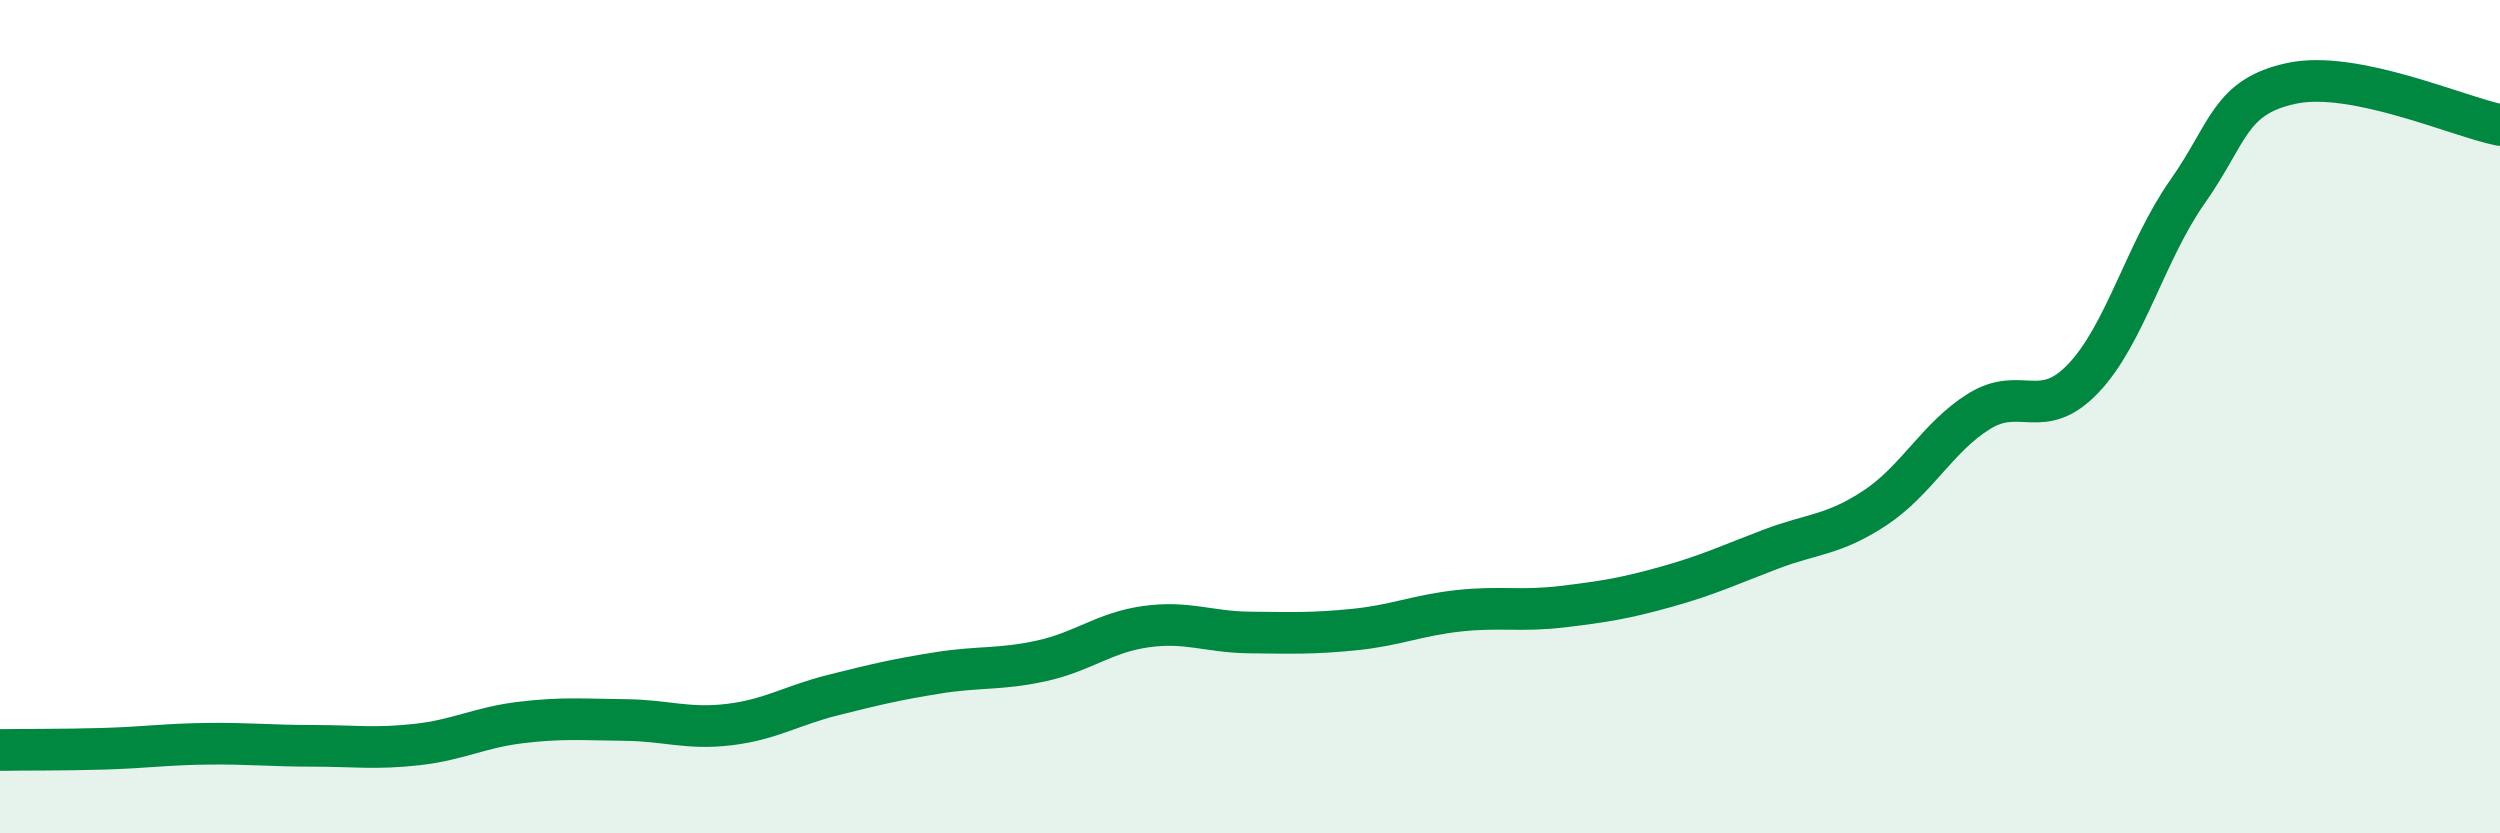 
    <svg width="60" height="20" viewBox="0 0 60 20" xmlns="http://www.w3.org/2000/svg">
      <path
        d="M 0,18 C 0.5,17.99 1.5,18 2.5,17.97 C 3.5,17.94 4,17.86 5,17.85 C 6,17.84 6.5,17.9 7.5,17.9 C 8.5,17.9 9,17.98 10,17.87 C 11,17.76 11.5,17.46 12.5,17.34 C 13.5,17.22 14,17.27 15,17.28 C 16,17.29 16.5,17.51 17.5,17.39 C 18.5,17.27 19,16.93 20,16.68 C 21,16.43 21.5,16.31 22.5,16.15 C 23.5,15.99 24,16.08 25,15.86 C 26,15.64 26.5,15.18 27.5,15.04 C 28.5,14.9 29,15.17 30,15.18 C 31,15.19 31.5,15.21 32.5,15.11 C 33.5,15.01 34,14.77 35,14.66 C 36,14.55 36.5,14.68 37.5,14.56 C 38.5,14.44 39,14.36 40,14.08 C 41,13.8 41.5,13.56 42.5,13.18 C 43.5,12.8 44,12.85 45,12.19 C 46,11.53 46.5,10.49 47.5,9.87 C 48.5,9.25 49,10.13 50,9.08 C 51,8.03 51.5,6.02 52.5,4.6 C 53.5,3.18 53.5,2.32 55,2 C 56.5,1.68 59,2.8 60,3L60 20L0 20Z"
        fill="#008740"
        opacity="0.1"
        stroke-linecap="round"
        stroke-linejoin="round"
      />
      <path
        d="M 0,18 C 0.5,17.99 1.5,18 2.5,17.97 C 3.5,17.94 4,17.86 5,17.85 C 6,17.84 6.5,17.9 7.5,17.9 C 8.5,17.9 9,17.98 10,17.87 C 11,17.76 11.5,17.46 12.5,17.34 C 13.5,17.22 14,17.27 15,17.28 C 16,17.29 16.5,17.51 17.5,17.39 C 18.5,17.27 19,16.93 20,16.68 C 21,16.43 21.5,16.31 22.5,16.15 C 23.5,15.99 24,16.08 25,15.86 C 26,15.64 26.5,15.18 27.5,15.04 C 28.5,14.9 29,15.17 30,15.18 C 31,15.19 31.5,15.21 32.5,15.11 C 33.5,15.01 34,14.77 35,14.66 C 36,14.55 36.5,14.68 37.5,14.56 C 38.5,14.44 39,14.36 40,14.08 C 41,13.8 41.5,13.56 42.5,13.18 C 43.5,12.8 44,12.85 45,12.19 C 46,11.53 46.5,10.49 47.5,9.87 C 48.5,9.25 49,10.13 50,9.08 C 51,8.03 51.5,6.02 52.5,4.6 C 53.5,3.18 53.5,2.32 55,2 C 56.5,1.68 59,2.8 60,3"
        stroke="#008740"
        stroke-width="1"
        fill="none"
        stroke-linecap="round"
        stroke-linejoin="round"
      />
    </svg>
  